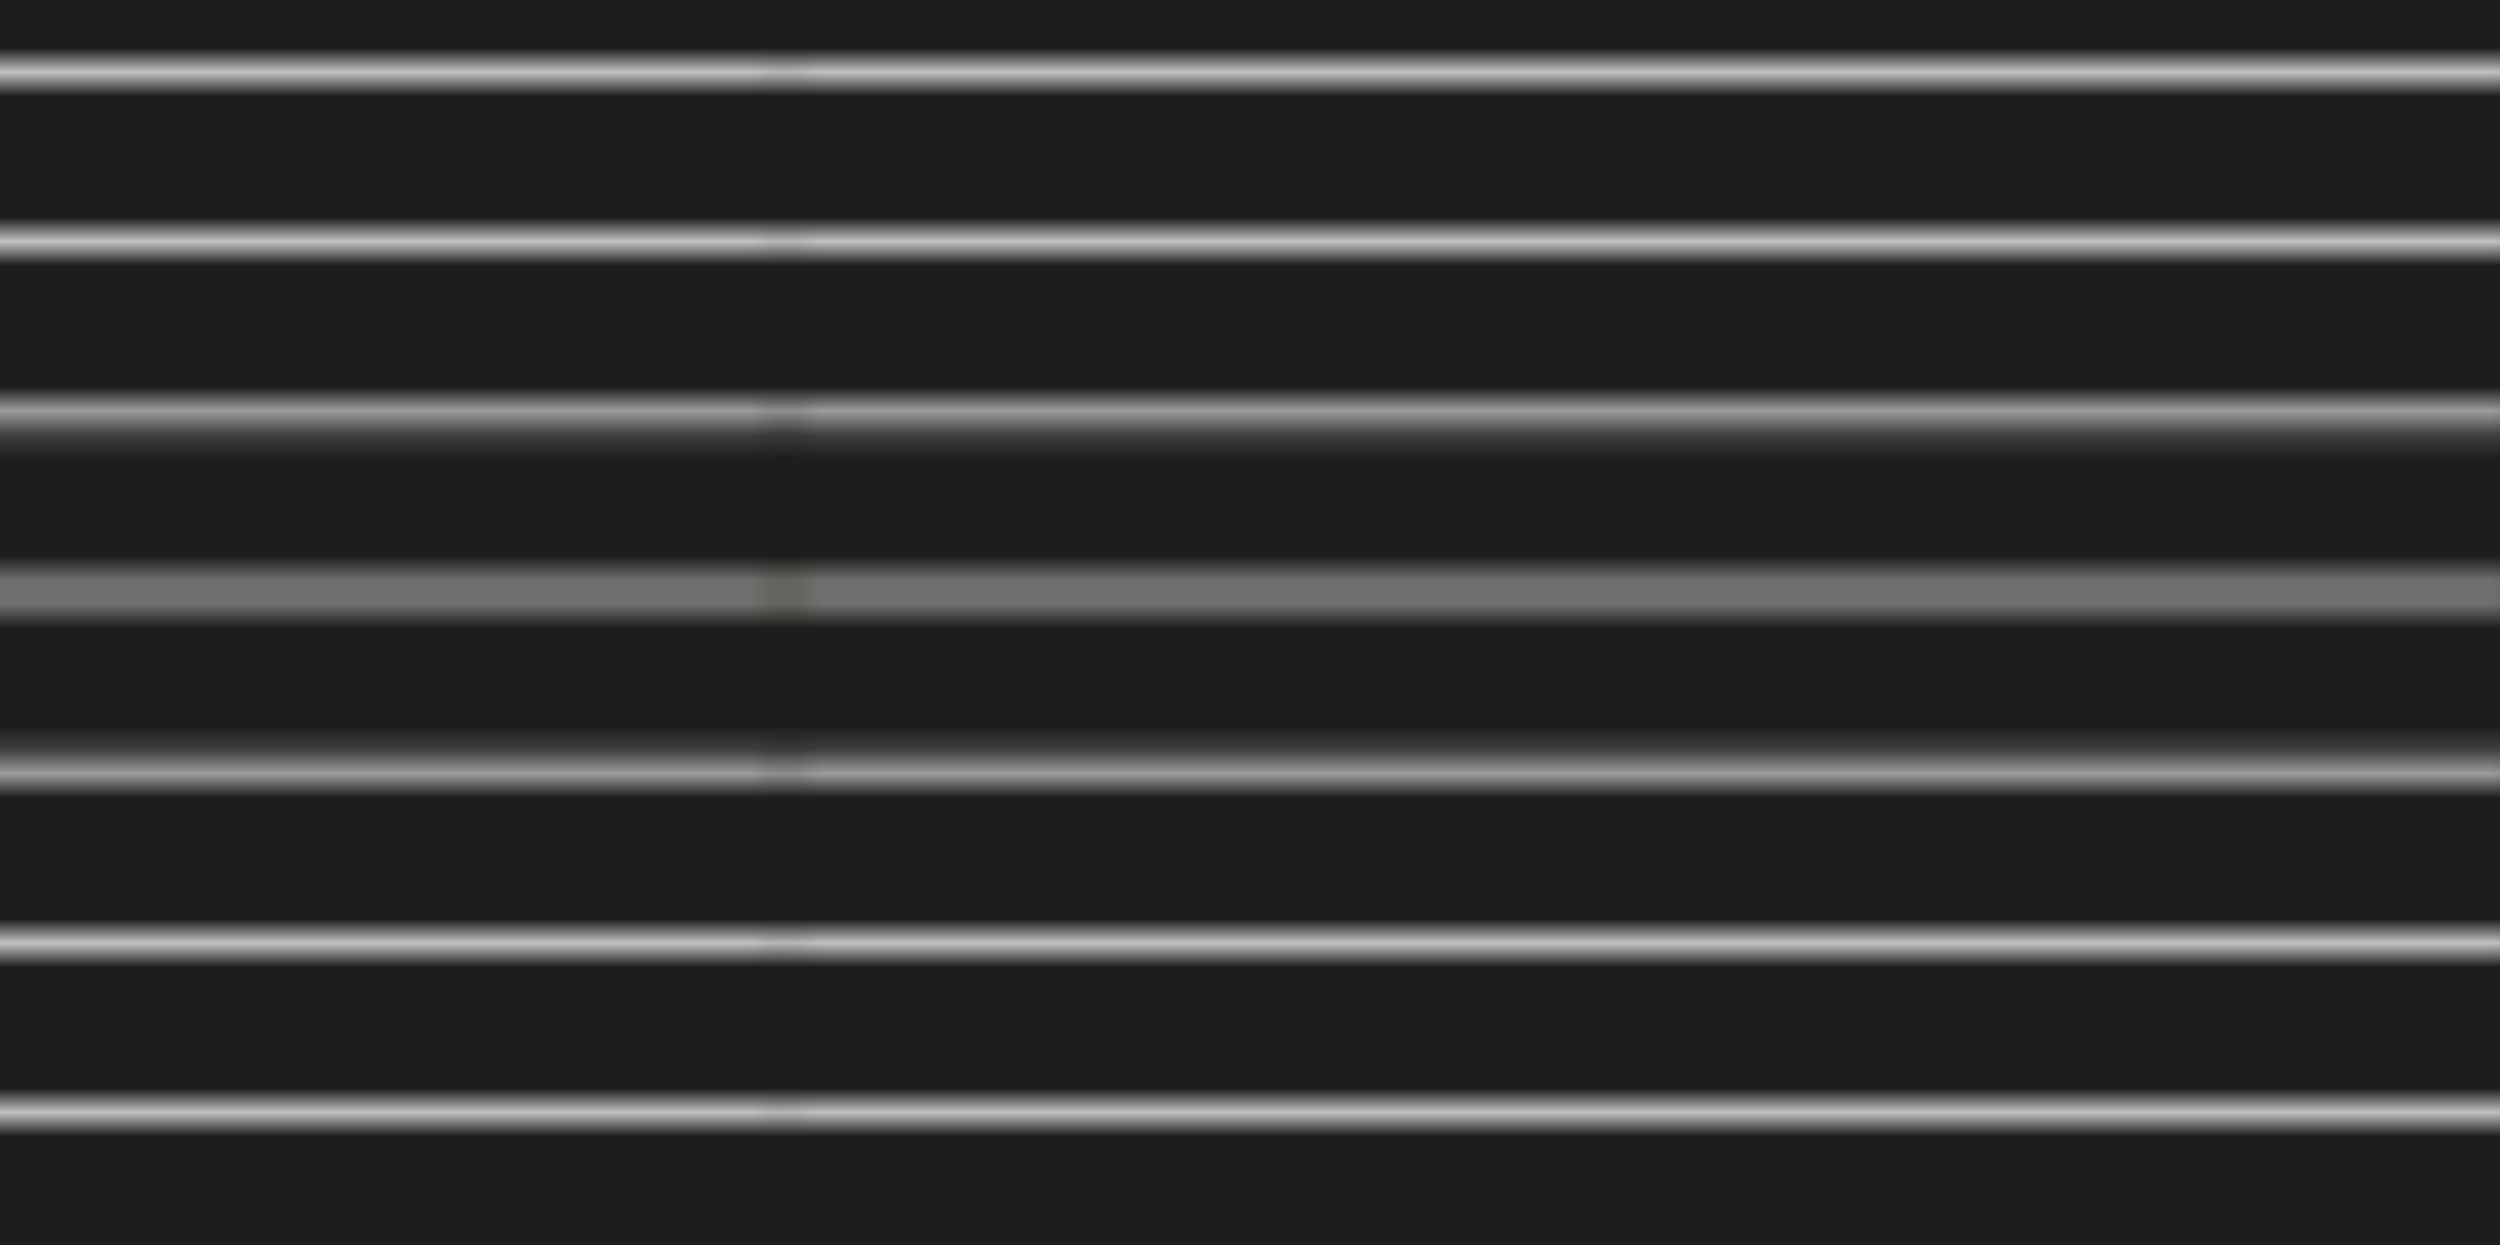 <svg xmlns="http://www.w3.org/2000/svg" xmlns:xlink="http://www.w3.org/1999/xlink" width="36.454mm" height="18.161mm" viewBox="0 0 103.333 51.479">
  <defs>
    <pattern id="a" data-name="b" width="72" height="72" patternTransform="matrix(1, 0, 0, -1, -255.553, 816.481)" patternUnits="userSpaceOnUse" viewBox="0 0 72 72">
      <rect width="72" height="72" fill="none"/>
      <rect width="72" height="72" fill="none"/>
      <g>
        <line x1="71.75" y1="3.6" x2="144.25" y2="3.6" fill="none" stroke="#1d1d1b" stroke-width="6.48"/>
        <line x1="71.75" y1="18" x2="144.25" y2="18" fill="none" stroke="#1d1d1b" stroke-width="6.48"/>
        <line x1="71.75" y1="32.399" x2="144.25" y2="32.399" fill="none" stroke="#1d1d1b" stroke-width="6.48"/>
        <line x1="71.75" y1="46.8" x2="144.25" y2="46.8" fill="none" stroke="#1d1d1b" stroke-width="6.48"/>
        <line x1="71.75" y1="61.199" x2="144.25" y2="61.199" fill="none" stroke="#1d1d1b" stroke-width="6.48"/>
        <line x1="71.75" y1="10.8" x2="144.25" y2="10.8" fill="none" stroke="#1d1d1b" stroke-width="6.48"/>
        <line x1="71.75" y1="25.199" x2="144.25" y2="25.199" fill="none" stroke="#1d1d1b" stroke-width="6.48"/>
        <line x1="71.75" y1="39.6" x2="144.25" y2="39.6" fill="none" stroke="#1d1d1b" stroke-width="6.48"/>
        <line x1="71.75" y1="54" x2="144.25" y2="54" fill="none" stroke="#1d1d1b" stroke-width="6.48"/>
        <line x1="71.75" y1="68.399" x2="144.25" y2="68.399" fill="none" stroke="#1d1d1b" stroke-width="6.48"/>
      </g>
      <g>
        <line x1="-0.25" y1="3.6" x2="72.25" y2="3.6" fill="none" stroke="#1d1d1b" stroke-width="6.48"/>
        <line x1="-0.25" y1="18" x2="72.25" y2="18" fill="none" stroke="#1d1d1b" stroke-width="6.48"/>
        <line x1="-0.25" y1="32.399" x2="72.25" y2="32.399" fill="none" stroke="#1d1d1b" stroke-width="6.48"/>
        <line x1="-0.25" y1="46.8" x2="72.25" y2="46.8" fill="none" stroke="#1d1d1b" stroke-width="6.48"/>
        <line x1="-0.25" y1="61.199" x2="72.25" y2="61.199" fill="none" stroke="#1d1d1b" stroke-width="6.48"/>
        <line x1="-0.25" y1="10.8" x2="72.25" y2="10.8" fill="none" stroke="#1d1d1b" stroke-width="6.48"/>
        <line x1="-0.25" y1="25.199" x2="72.25" y2="25.199" fill="none" stroke="#1d1d1b" stroke-width="6.48"/>
        <line x1="-0.25" y1="39.6" x2="72.25" y2="39.6" fill="none" stroke="#1d1d1b" stroke-width="6.48"/>
        <line x1="-0.25" y1="54" x2="72.25" y2="54" fill="none" stroke="#1d1d1b" stroke-width="6.48"/>
        <line x1="-0.25" y1="68.399" x2="72.25" y2="68.399" fill="none" stroke="#1d1d1b" stroke-width="6.48"/>
      </g>
      <g>
        <line x1="-72.25" y1="3.6" x2="0.25" y2="3.6" fill="none" stroke="#1d1d1b" stroke-width="6.48"/>
        <line x1="-72.25" y1="18" x2="0.25" y2="18" fill="none" stroke="#1d1d1b" stroke-width="6.48"/>
        <line x1="-72.25" y1="32.399" x2="0.25" y2="32.399" fill="none" stroke="#1d1d1b" stroke-width="6.48"/>
        <line x1="-72.25" y1="46.8" x2="0.25" y2="46.8" fill="none" stroke="#1d1d1b" stroke-width="6.48"/>
        <line x1="-72.25" y1="61.199" x2="0.25" y2="61.199" fill="none" stroke="#1d1d1b" stroke-width="6.48"/>
        <line x1="-72.25" y1="10.8" x2="0.25" y2="10.8" fill="none" stroke="#1d1d1b" stroke-width="6.48"/>
        <line x1="-72.25" y1="25.199" x2="0.25" y2="25.199" fill="none" stroke="#1d1d1b" stroke-width="6.48"/>
        <line x1="-72.25" y1="39.6" x2="0.25" y2="39.6" fill="none" stroke="#1d1d1b" stroke-width="6.48"/>
        <line x1="-72.25" y1="54" x2="0.25" y2="54" fill="none" stroke="#1d1d1b" stroke-width="6.48"/>
        <line x1="-72.25" y1="68.399" x2="0.25" y2="68.399" fill="none" stroke="#1d1d1b" stroke-width="6.48"/>
      </g>
    </pattern>
  </defs>
  <rect width="103.333" height="51.479" fill="url(#a)"/>
</svg>
